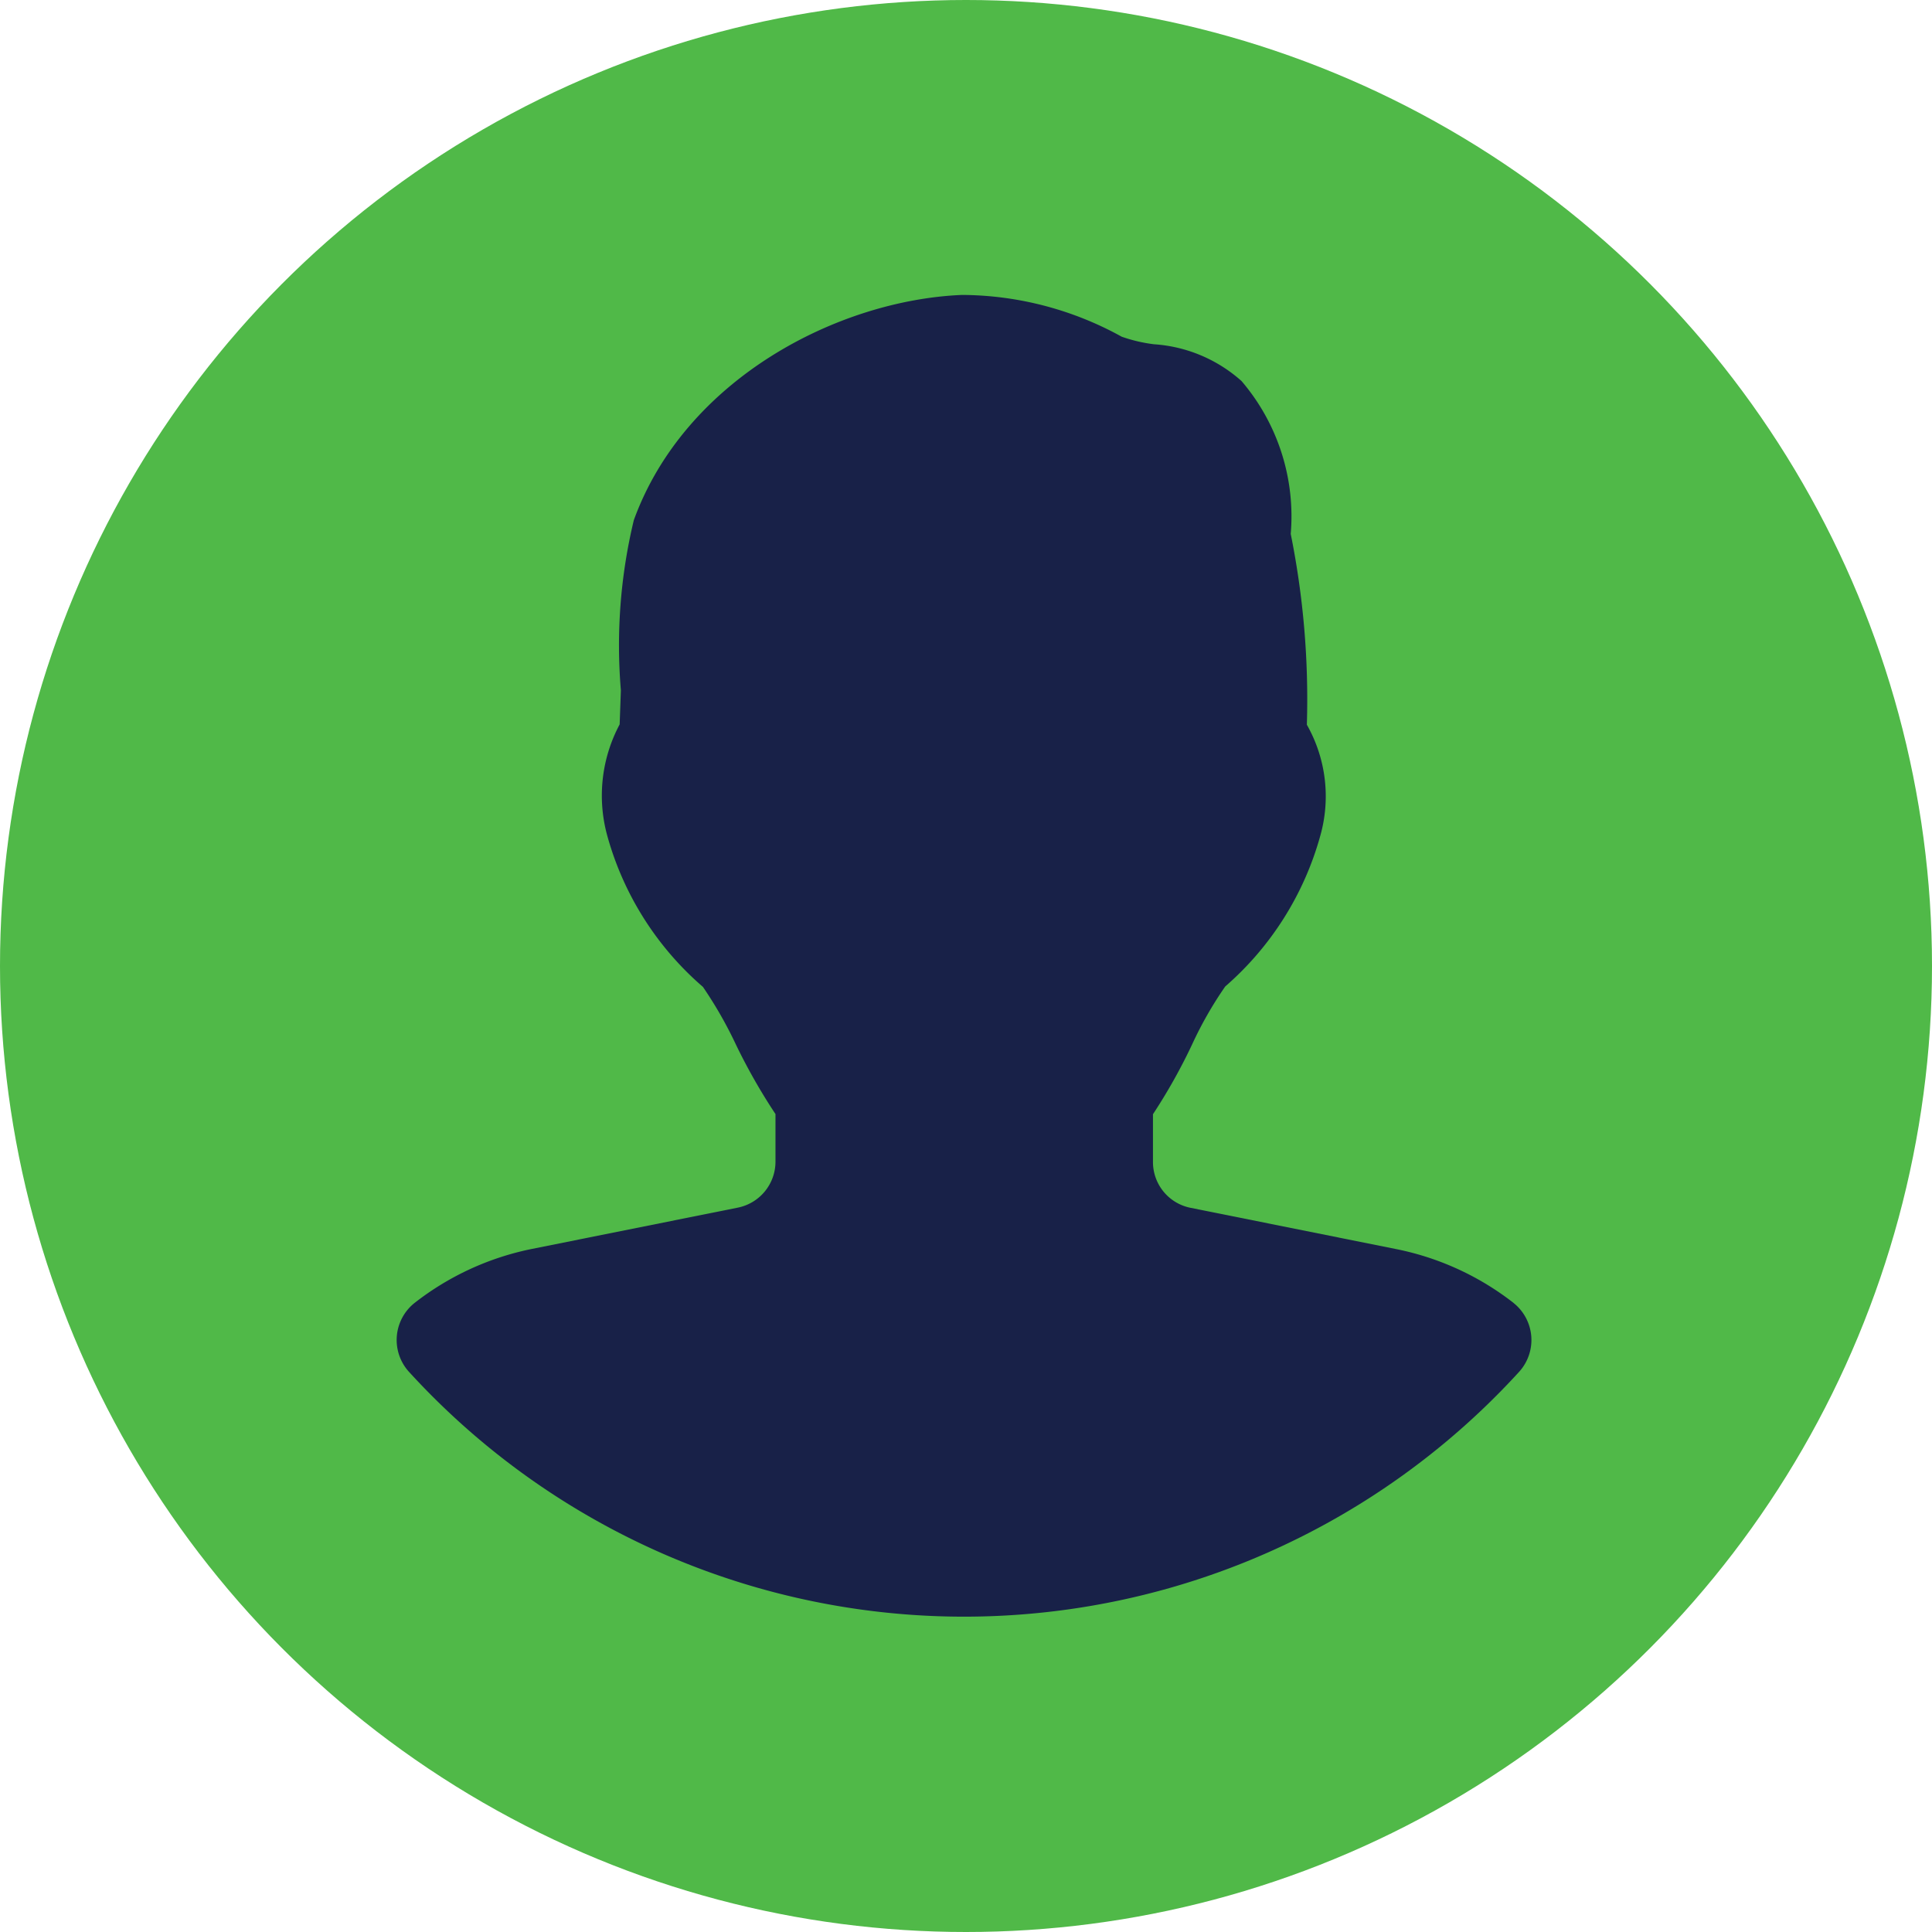 <svg xmlns="http://www.w3.org/2000/svg" width="49" height="49"><g id="user_7_" data-name="user (7)" transform="translate(-1.02 -.922)"><circle id="Ellipse_2" data-name="Ellipse 2" cx="24.5" cy="24.5" r="24.5" transform="translate(1.02 .922)" fill="#50b948"/><path id="Path_1" data-name="Path 1" d="M92.02 89.568a7.11 7.11 0 00-2.95-1.362l-5.251-1.054a1.184 1.184 0 01-.948-1.173v-1.2a14.387 14.387 0 00.989-1.762 9.673 9.673 0 01.843-1.477 7.829 7.829 0 002.409-3.814 3.678 3.678 0 00-.338-2.825 21.21 21.21 0 00-.409-4.839 5.283 5.283 0 00-1.247-3.877 3.7 3.7 0 00-2.224-.934 3.887 3.887 0 01-.817-.192A8.45 8.45 0 0078.032 64c-3.153.129-7.03 2.136-8.328 5.713a13.591 13.591 0 00-.328 4.315l-.031.864a3.835 3.835 0 00-.314 2.825 7.814 7.814 0 002.426 3.833 10.51 10.51 0 01.84 1.47 14.884 14.884 0 001 1.755v1.2a1.19 1.19 0 01-.953 1.173l-5.256 1.054a7.125 7.125 0 00-2.94 1.36A1.2 1.2 0 0064 91.311a19.063 19.063 0 0028.159 0 1.2 1.2 0 00-.141-1.743z" transform="translate(-52.609 -55.598)" fill="#182148"/></g></svg>